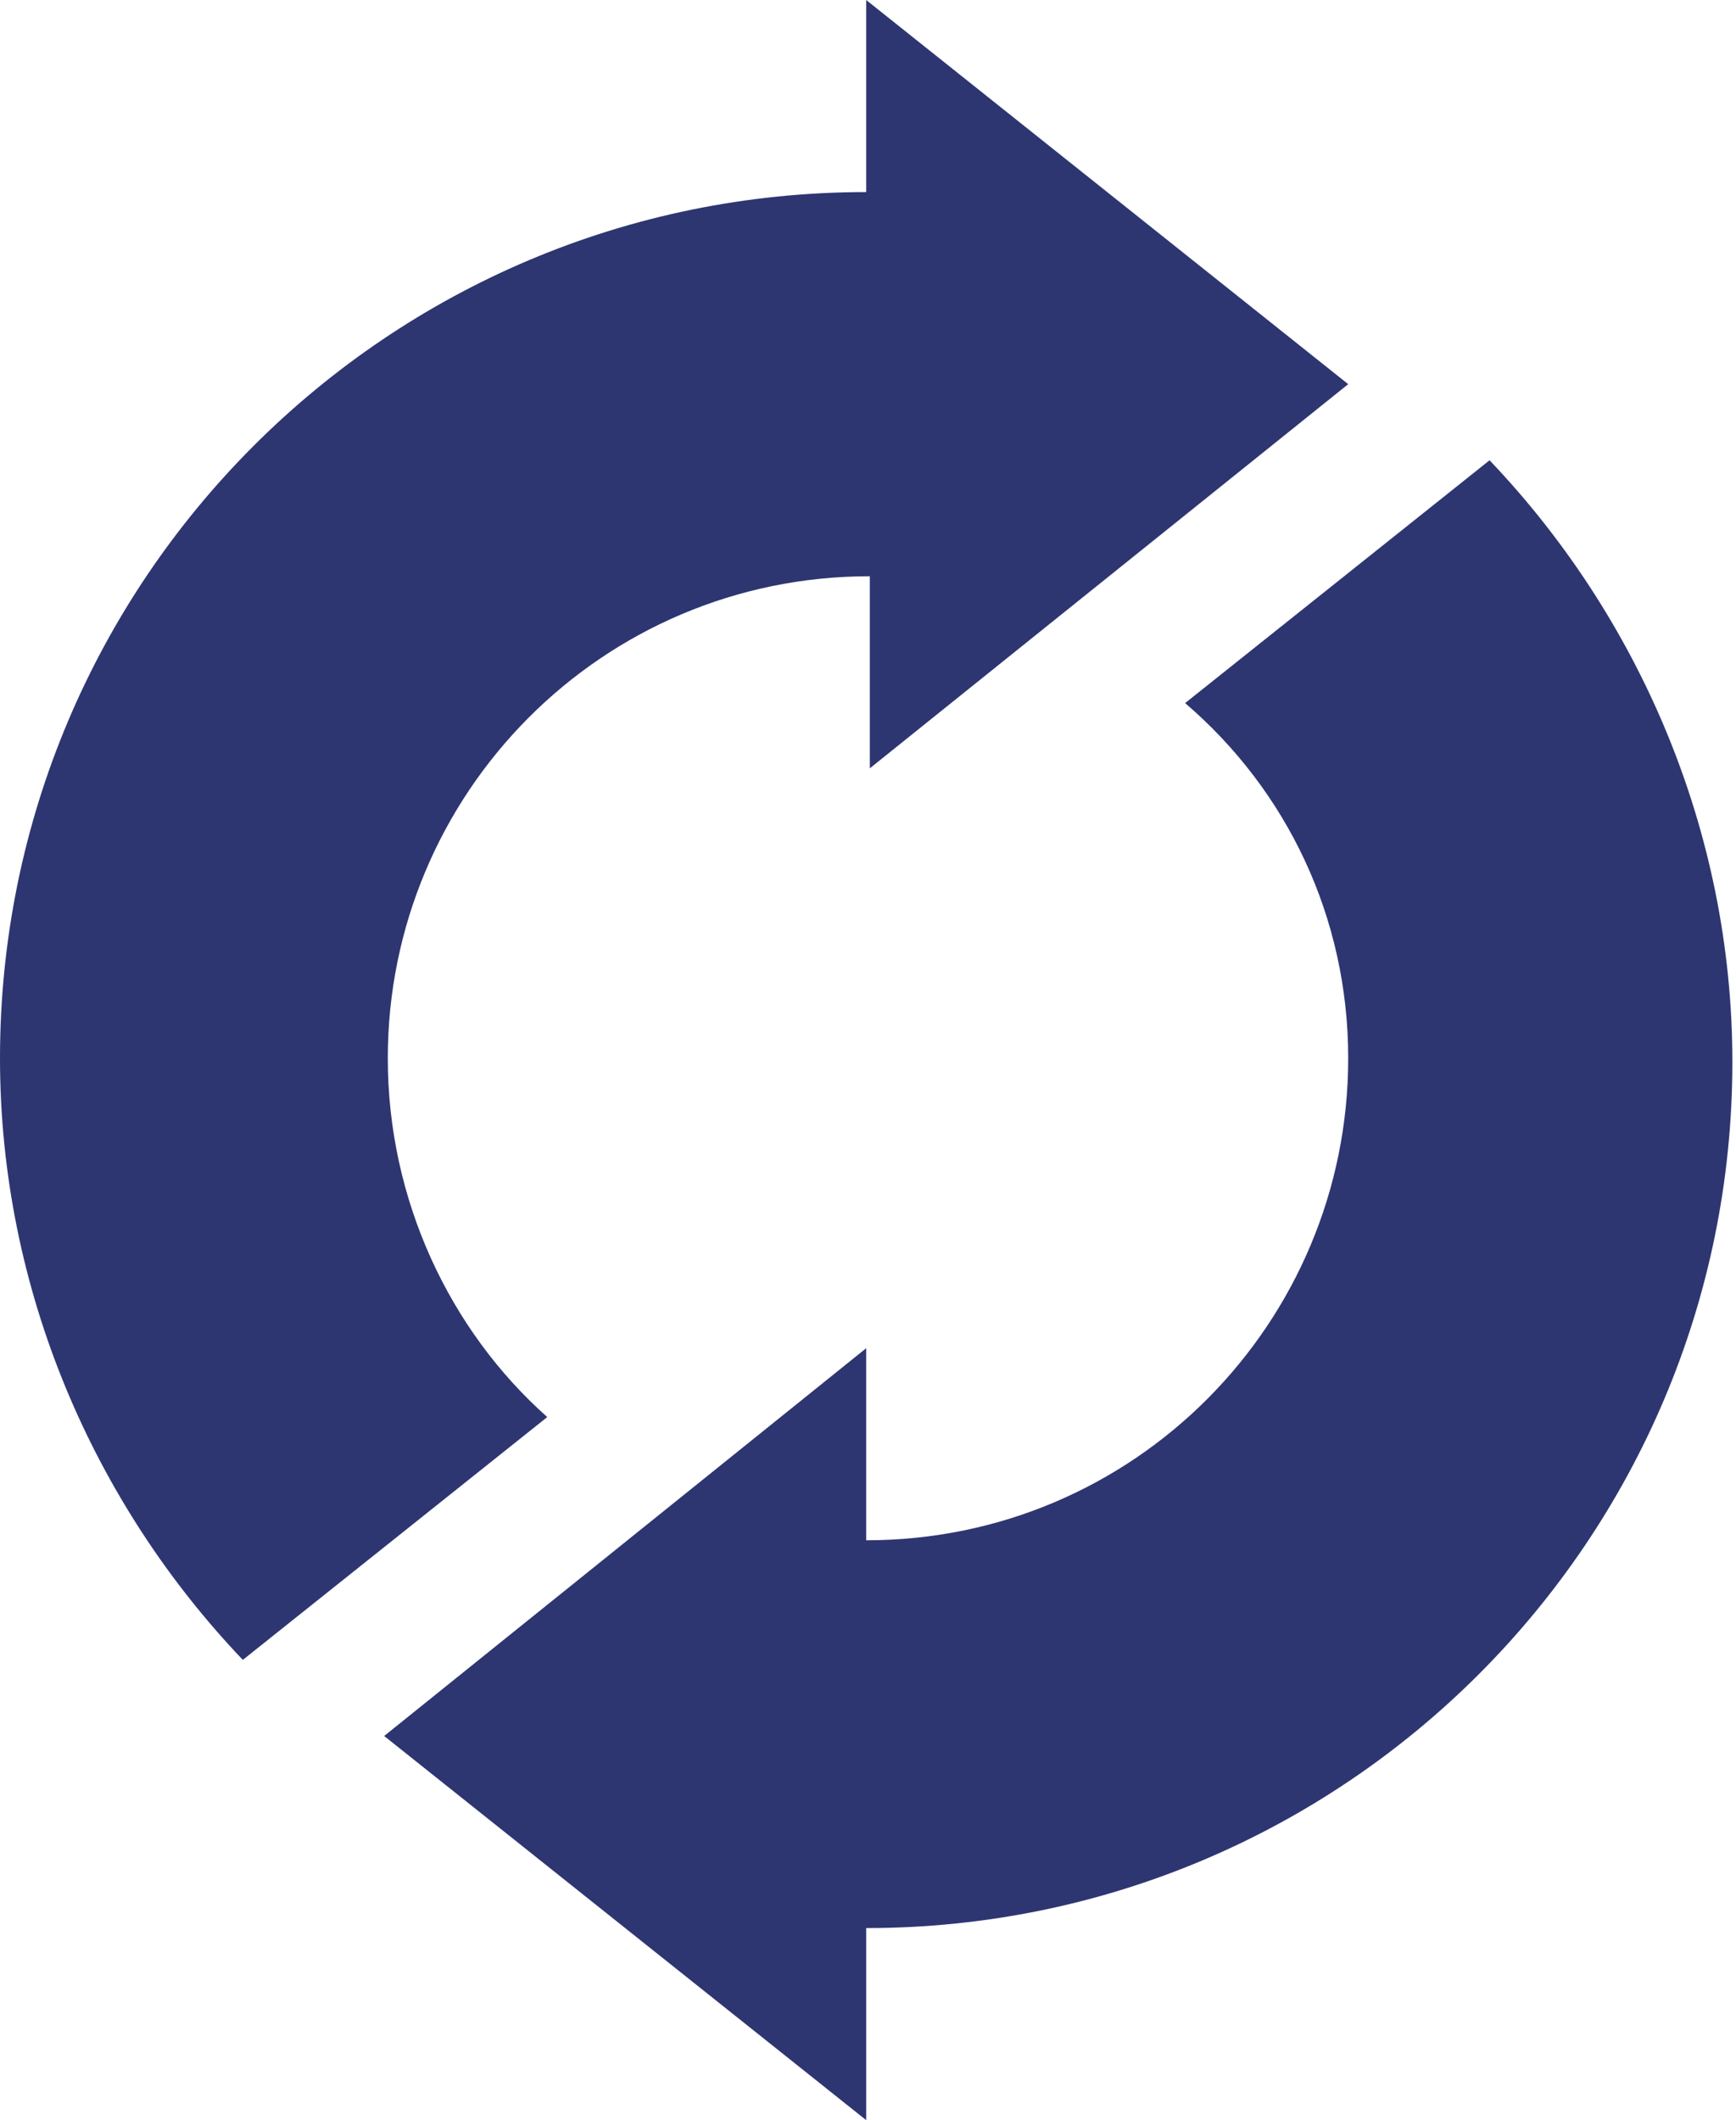 <?xml version="1.0" encoding="utf-8"?>
<!-- Generator: Adobe Illustrator 27.5.0, SVG Export Plug-In . SVG Version: 6.00 Build 0)  -->
<svg version="1.1" xmlns="http://www.w3.org/2000/svg" xmlns:xlink="http://www.w3.org/1999/xlink" x="0px" y="0px"
	 viewBox="0 0 47.9 58.5" style="enable-background:new 0 0 47.9 58.5;" xml:space="preserve">
<style type="text/css">
	.st0{opacity:0.1;}
	.st1{fill:#009E41;}
	.st2{fill:#2B2B2B;}
	.st3{fill:#333333;}
	.st4{fill:none;stroke:#2D3671;stroke-width:0.5;stroke-miterlimit:10;}
	.st5{fill:#2D3671;}
	.st6{opacity:0.9;fill:#4A7993;}
	.st7{fill:#FFFFFF;}
	.st8{opacity:0.8;}
	.st9{fill:#009E41;stroke:#FFFFFF;stroke-width:0.8;stroke-miterlimit:10;}
	.st10{fill:url(#SVGID_00000159437168690644135820000008448712200646033846_);}
	.st11{fill:none;stroke:#FFFFFF;stroke-width:1.596;stroke-miterlimit:10;}
	.st12{fill:#4A7993;}
	.st13{fill:#A6BDCA;}
	.st14{opacity:0.95;fill:#B5C7D3;}
	.st15{opacity:0.98;fill:url(#SVGID_00000011747517818072354520000001441872562021490600_);}
	.st16{opacity:0.98;fill:url(#SVGID_00000105392211443144064650000016784896329149532861_);}
	.st17{opacity:0.98;fill:url(#SVGID_00000057135152923947821780000009126840990270852002_);}
	.st18{opacity:0.98;fill:url(#SVGID_00000121980718330663703960000003054614890207955110_);}
	.st19{opacity:0.98;fill:url(#SVGID_00000003804595349137435160000004857849105454918288_);}
	.st20{opacity:0.98;fill:url(#SVGID_00000071561685610185549240000002769709113094227389_);}
	.st21{fill:#009E41;stroke:#FFFFFF;stroke-miterlimit:10;}
	.st22{fill:url(#SVGID_00000000224416698042698150000001352825178529773972_);}
	.st23{fill:none;stroke:#FFFFFF;stroke-width:1.683;stroke-miterlimit:10;}
</style>
<g id="レイヤー_2">
</g>
<g id="レイヤー_1">
</g>
<g id="BG">
</g>
<g id="footer">
</g>
<g id="contents">
</g>
<g id="mainvisual">
</g>
<g id="nav">
</g>
<g id="menu_x5F_tab">
	<g>
		<path class="st5" d="M37.2,29.2c0,7.3-5.9,13.3-13.3,13.3v-5.3L10.6,47.9l13.3,10.6v-5.3c13.2,0,23.9-10.7,23.9-23.9
			c0-6.4-2.6-12.3-6.7-16.6l-8.4,6.7C35.5,21.8,37.2,25.3,37.2,29.2z"/>
		<path class="st5" d="M37.2,10.6L23.9,0v5.3C10.7,5.3,0,16,0,29.2c0,6.4,2.6,12.3,6.7,16.6l8.4-6.7c-2.7-2.4-4.4-6-4.4-9.9
			c0-7.3,5.9-13.3,13.3-13.3v5.3L37.2,10.6z"/>
	</g>
</g>
</svg>
